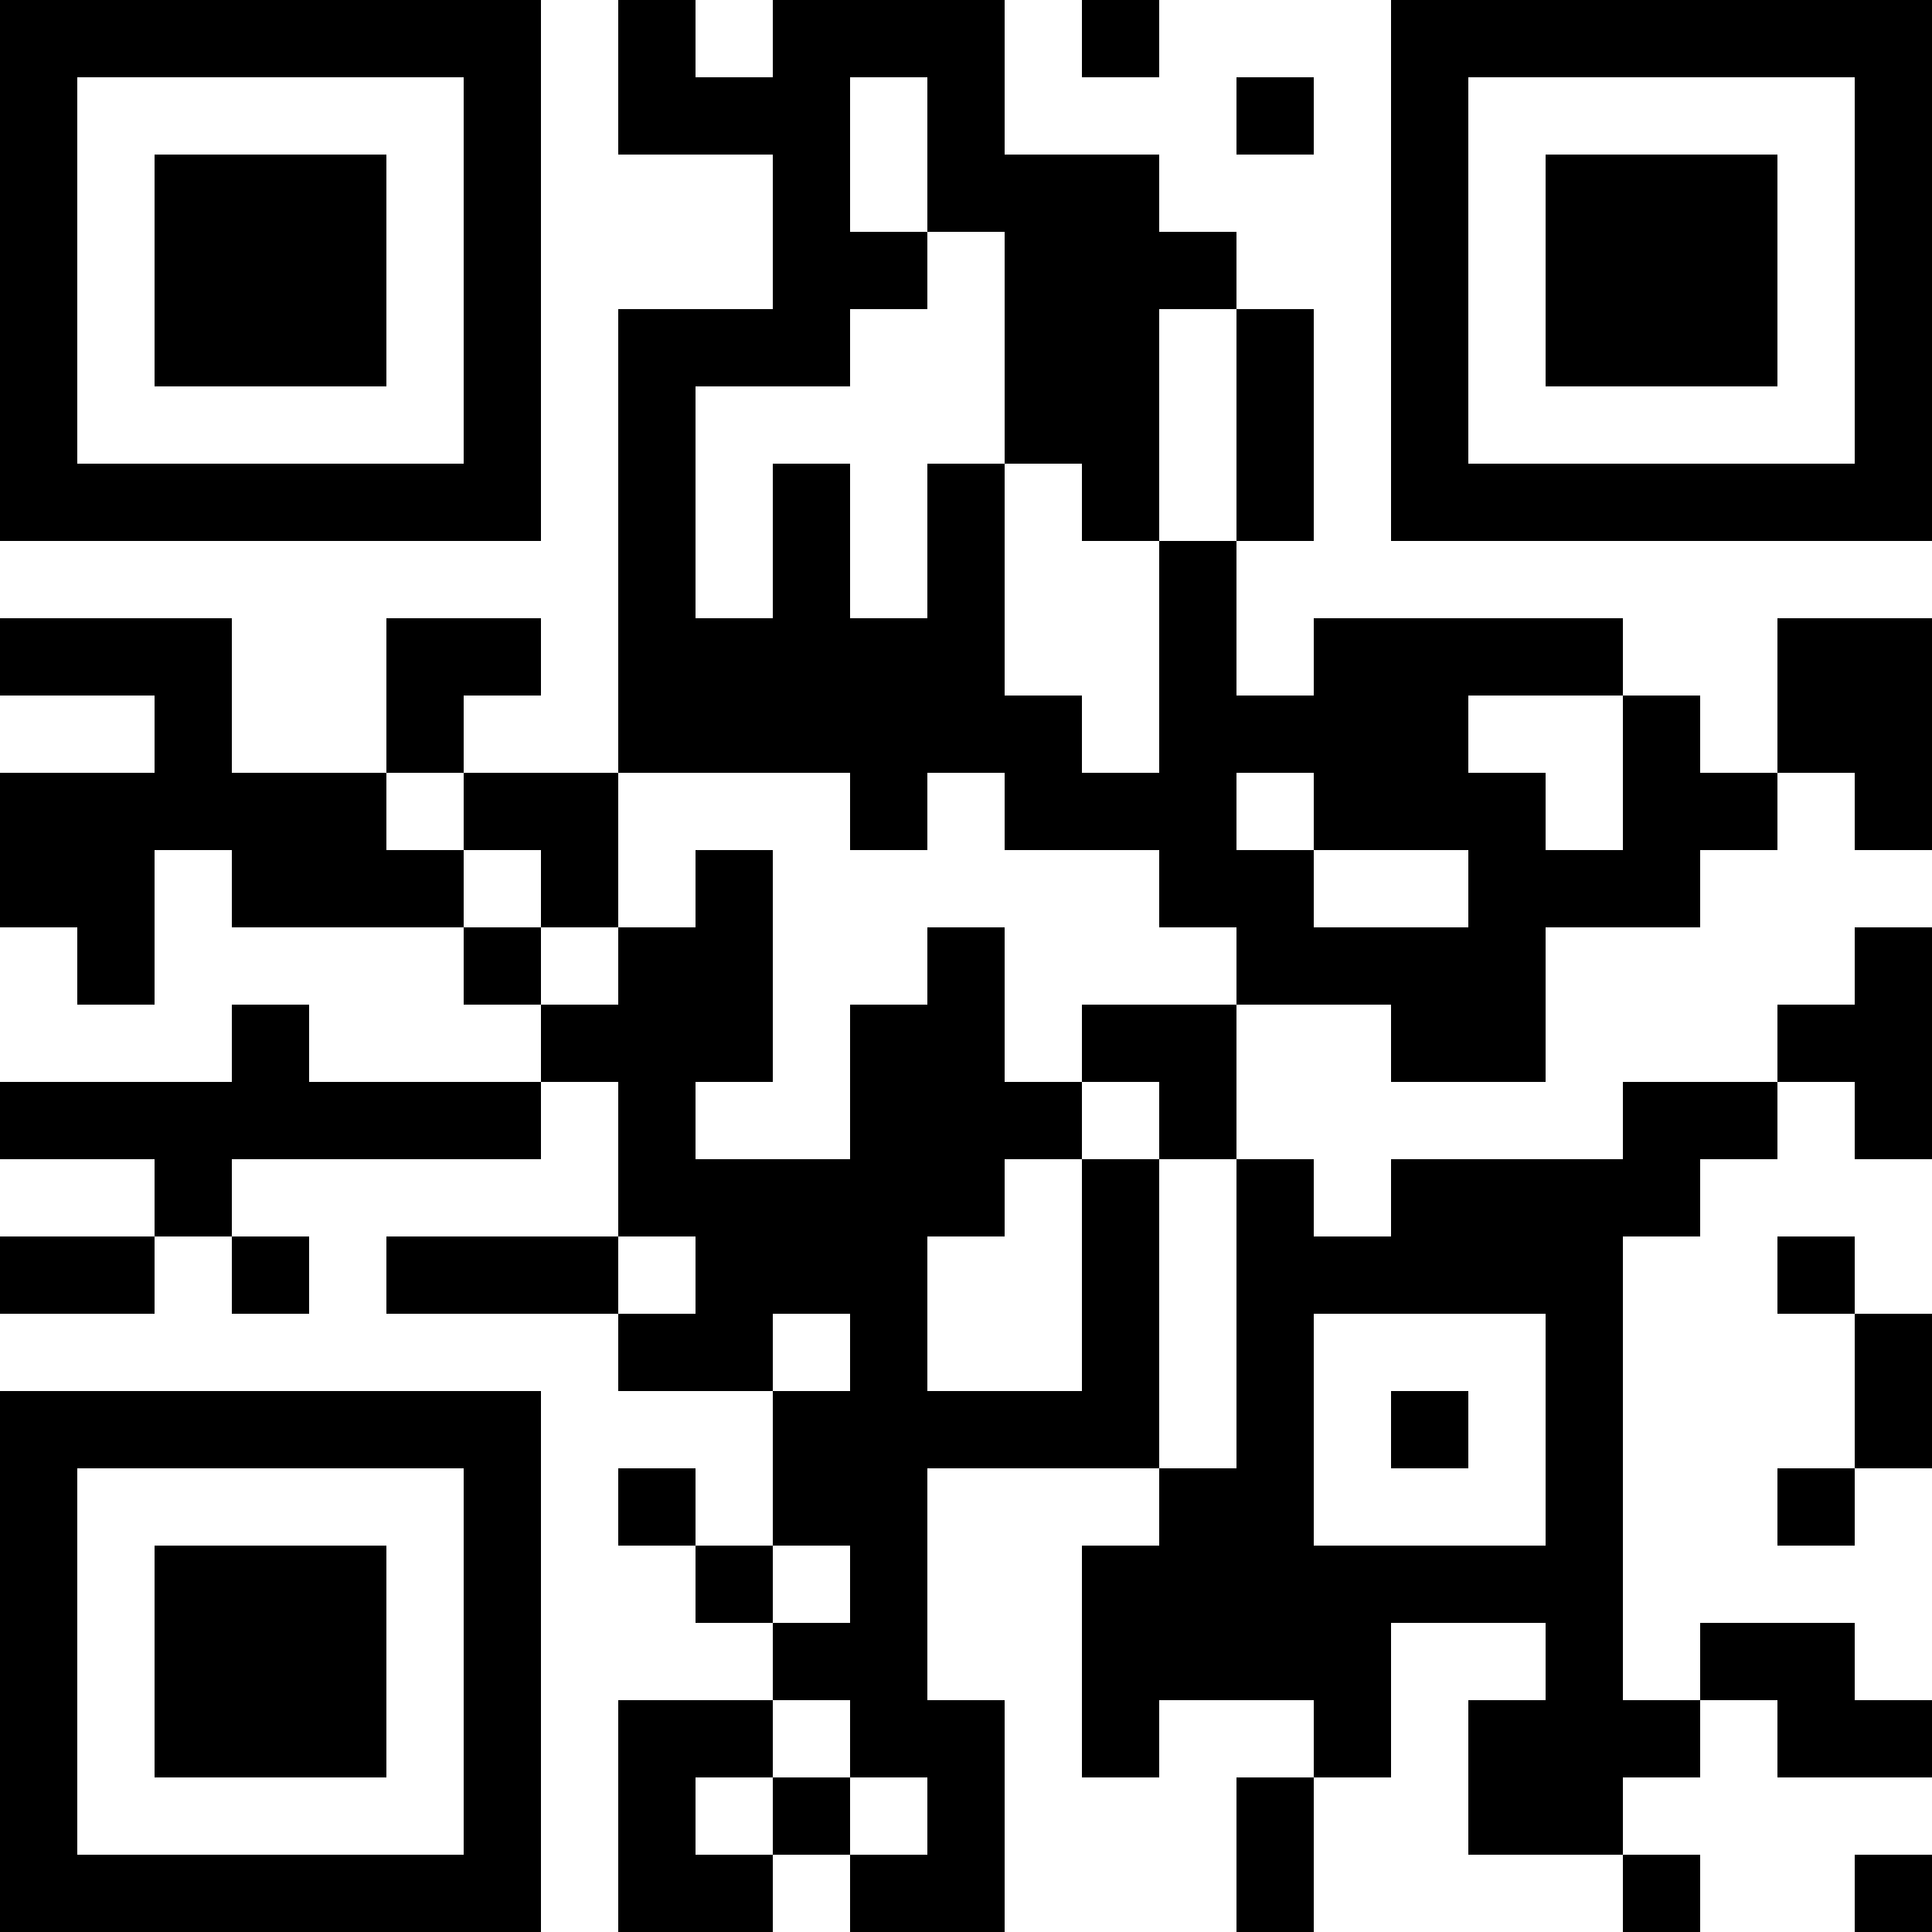 <?xml version="1.0" encoding="UTF-8"?>
<svg xmlns="http://www.w3.org/2000/svg" version="1.1" width="1000" height="1000" viewBox="0 0 1000 1000"><rect x="0" y="0" width="1000" height="1000" fill="#ffffff"/><g transform="scale(40)"><g transform="translate(0,0)"><path fill-rule="evenodd" d="M8 0L8 2L10 2L10 4L8 4L8 10L6 10L6 9L7 9L7 8L5 8L5 10L3 10L3 8L0 8L0 9L2 9L2 10L0 10L0 12L1 12L1 13L2 13L2 11L3 11L3 12L6 12L6 13L7 13L7 14L4 14L4 13L3 13L3 14L0 14L0 15L2 15L2 16L0 16L0 17L2 17L2 16L3 16L3 17L4 17L4 16L3 16L3 15L7 15L7 14L8 14L8 16L5 16L5 17L8 17L8 18L10 18L10 20L9 20L9 19L8 19L8 20L9 20L9 21L10 21L10 22L8 22L8 25L10 25L10 24L11 24L11 25L13 25L13 22L12 22L12 19L15 19L15 20L14 20L14 23L15 23L15 22L17 22L17 23L16 23L16 25L17 25L17 23L18 23L18 21L20 21L20 22L19 22L19 24L21 24L21 25L22 25L22 24L21 24L21 23L22 23L22 22L23 22L23 23L25 23L25 22L24 22L24 21L22 21L22 22L21 22L21 16L22 16L22 15L23 15L23 14L24 14L24 15L25 15L25 12L24 12L24 13L23 13L23 14L21 14L21 15L18 15L18 16L17 16L17 15L16 15L16 13L18 13L18 14L20 14L20 12L22 12L22 11L23 11L23 10L24 10L24 11L25 11L25 8L23 8L23 10L22 10L22 9L21 9L21 8L17 8L17 9L16 9L16 7L17 7L17 4L16 4L16 3L15 3L15 2L13 2L13 0L10 0L10 1L9 1L9 0ZM14 0L14 1L15 1L15 0ZM11 1L11 3L12 3L12 4L11 4L11 5L9 5L9 8L10 8L10 6L11 6L11 8L12 8L12 6L13 6L13 9L14 9L14 10L15 10L15 7L16 7L16 4L15 4L15 7L14 7L14 6L13 6L13 3L12 3L12 1ZM16 1L16 2L17 2L17 1ZM19 9L19 10L20 10L20 11L21 11L21 9ZM5 10L5 11L6 11L6 12L7 12L7 13L8 13L8 12L9 12L9 11L10 11L10 14L9 14L9 15L11 15L11 13L12 13L12 12L13 12L13 14L14 14L14 15L13 15L13 16L12 16L12 18L14 18L14 15L15 15L15 19L16 19L16 15L15 15L15 14L14 14L14 13L16 13L16 12L15 12L15 11L13 11L13 10L12 10L12 11L11 11L11 10L8 10L8 12L7 12L7 11L6 11L6 10ZM16 10L16 11L17 11L17 12L19 12L19 11L17 11L17 10ZM8 16L8 17L9 17L9 16ZM23 16L23 17L24 17L24 19L23 19L23 20L24 20L24 19L25 19L25 17L24 17L24 16ZM10 17L10 18L11 18L11 17ZM17 17L17 20L20 20L20 17ZM18 18L18 19L19 19L19 18ZM10 20L10 21L11 21L11 20ZM10 22L10 23L9 23L9 24L10 24L10 23L11 23L11 24L12 24L12 23L11 23L11 22ZM24 24L24 25L25 25L25 24ZM0 0L0 7L7 7L7 0ZM1 1L1 6L6 6L6 1ZM2 2L2 5L5 5L5 2ZM18 0L18 7L25 7L25 0ZM19 1L19 6L24 6L24 1ZM20 2L20 5L23 5L23 2ZM0 18L0 25L7 25L7 18ZM1 19L1 24L6 24L6 19ZM2 20L2 23L5 23L5 20Z" fill="#000000"/></g></g></svg>
